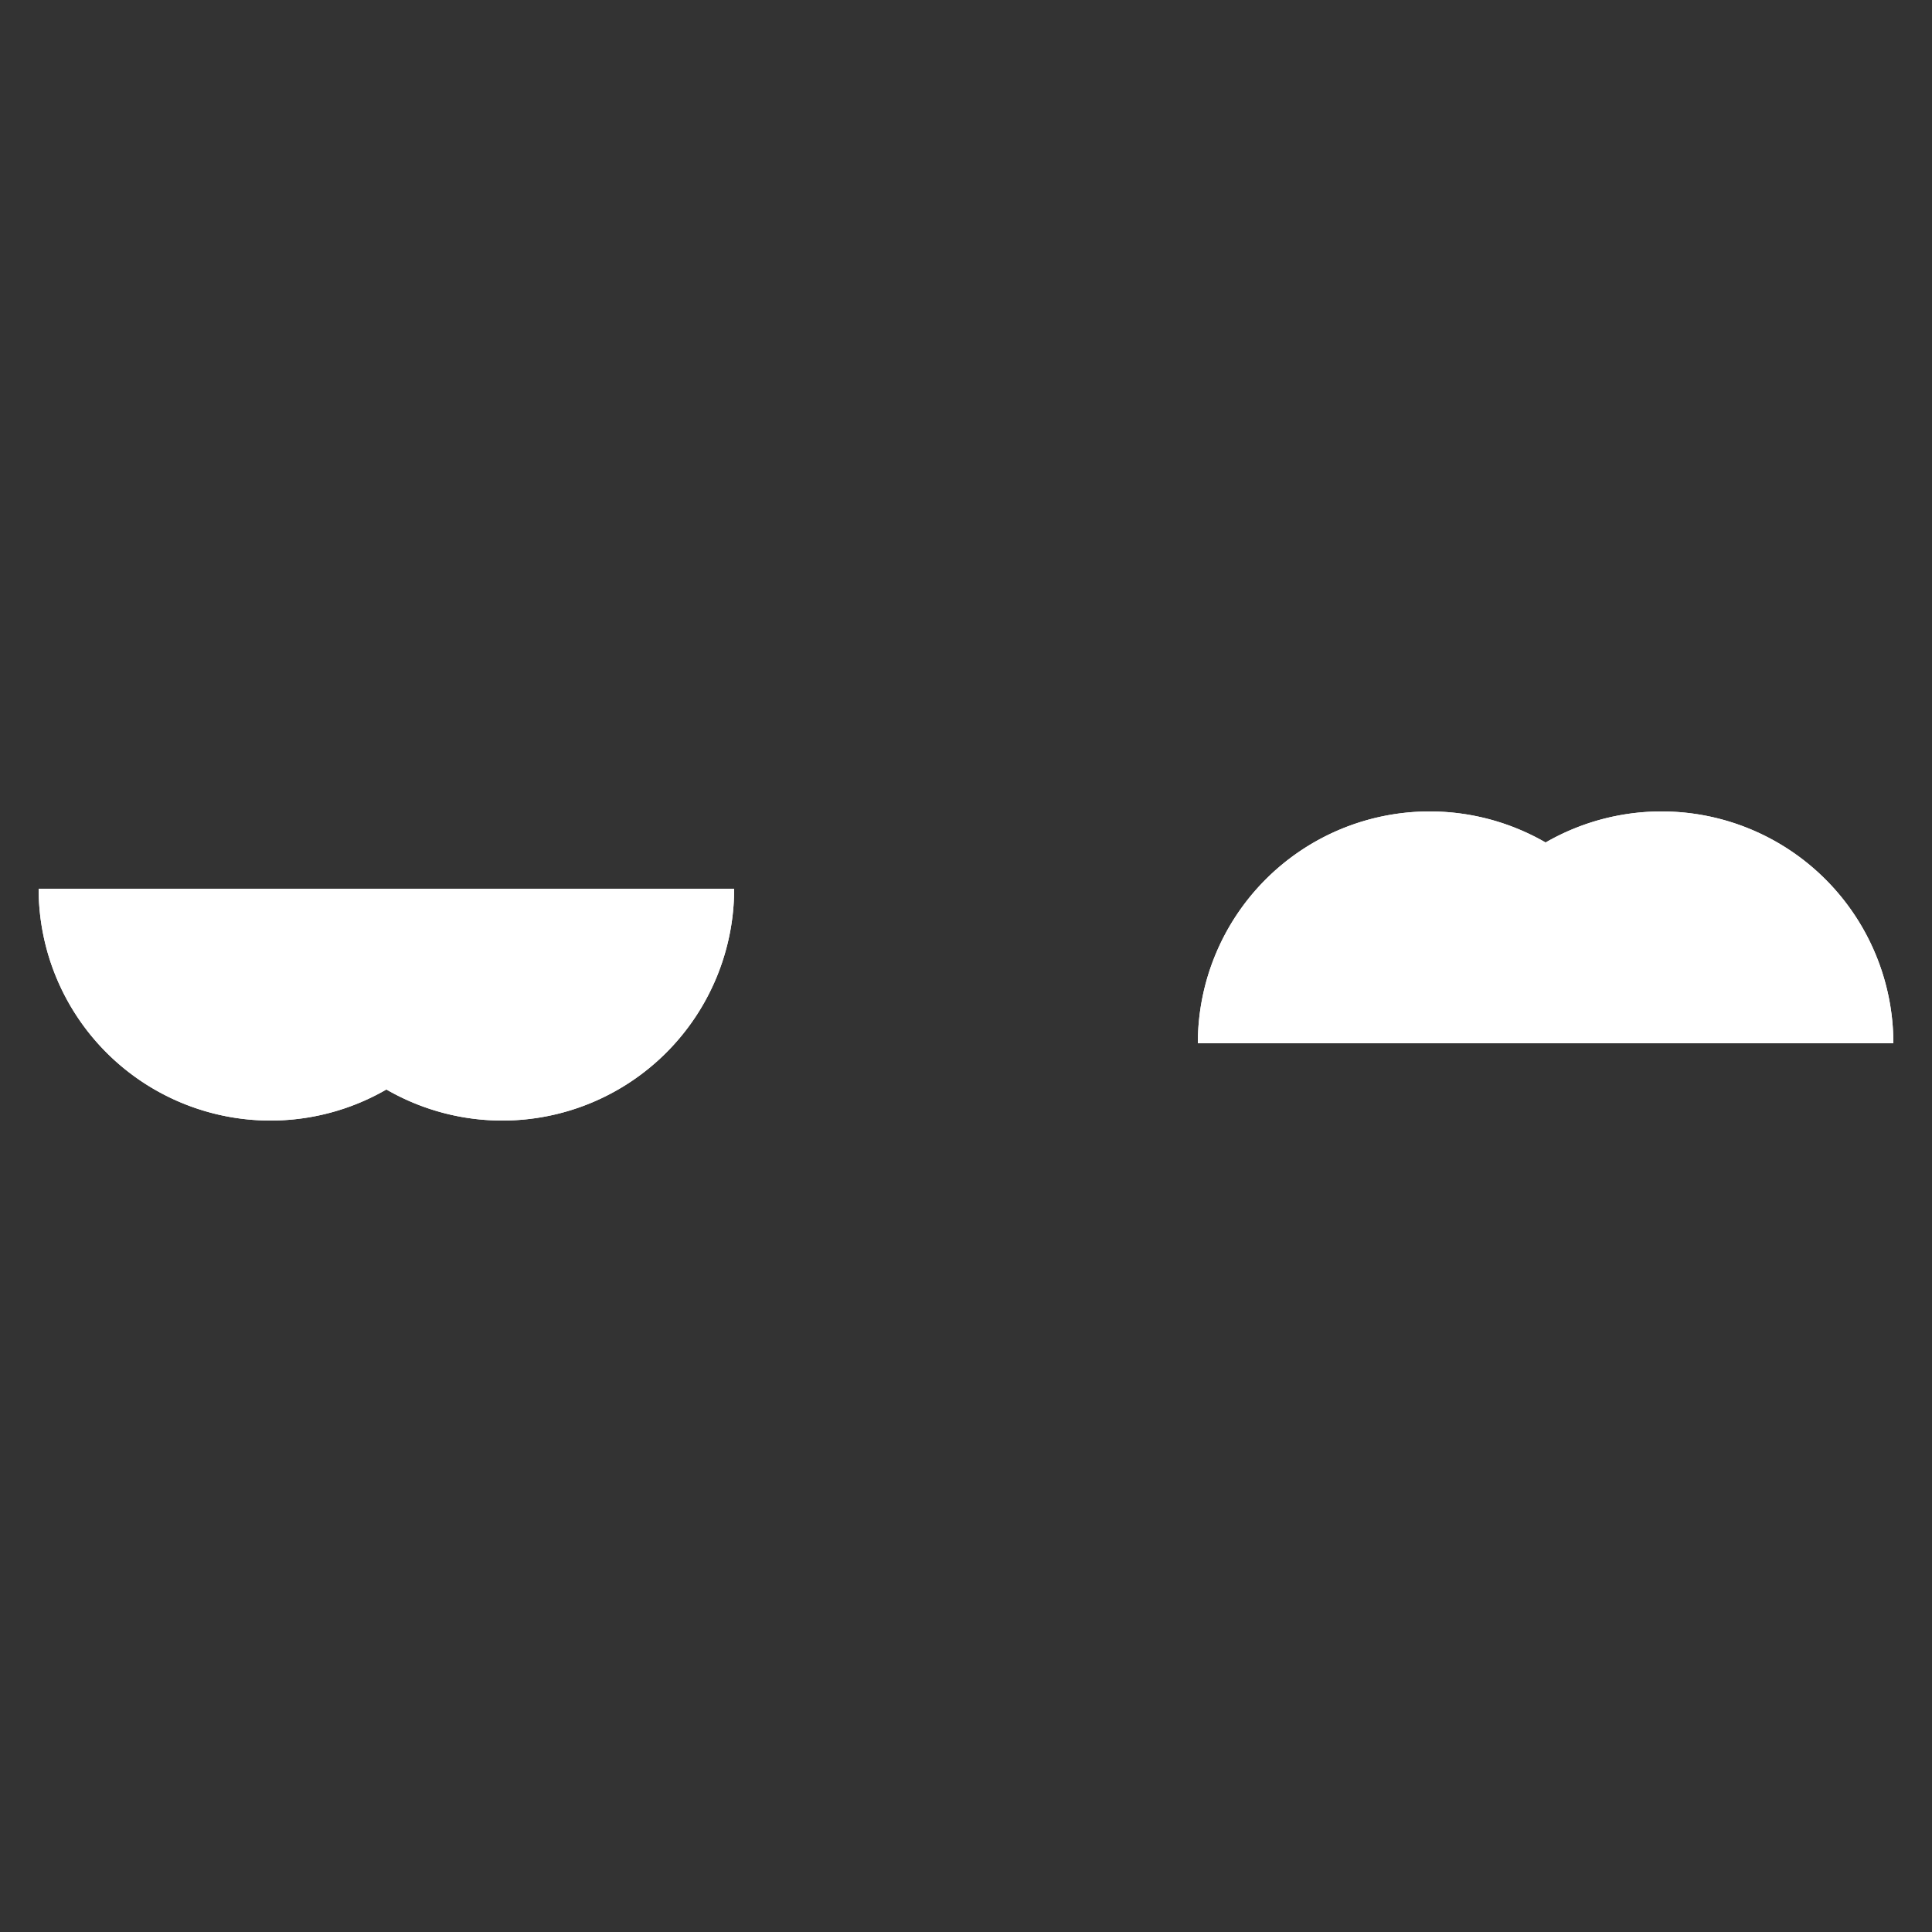 <svg xmlns="http://www.w3.org/2000/svg" viewBox="-25 -25 50 50">
  <rect x="-25" y="-25" width="50" height="50" fill="#333333" stroke="none"/>
  <style>
    svg {
    fill: white;
    }
  </style>
  <g style="transform:rotate(90deg)">
    <path d="M-12-2a1 1 0 0 1-12 0M12 2a1 1 0 0 1 12 0" />
  </g>
  <g style="transform:rotate(0deg)">
    <path d="M-12-2a1 1 0 0 1-12 0M12 2a1 1 0 0 1 12 0" />
  </g>
  <g style="transform:rotate(48deg)">
    <path d="M-6-2a1 1 0 0 1-12 0M6 2a1 1 0 0 1 12 0" />
  </g>
  <g style="transform:rotate(-42deg)">
    <path d="M-6-2a1 1 0 0 1-12 0M6 2a1 1 0 0 1 12 0" />
  </g>
</svg>